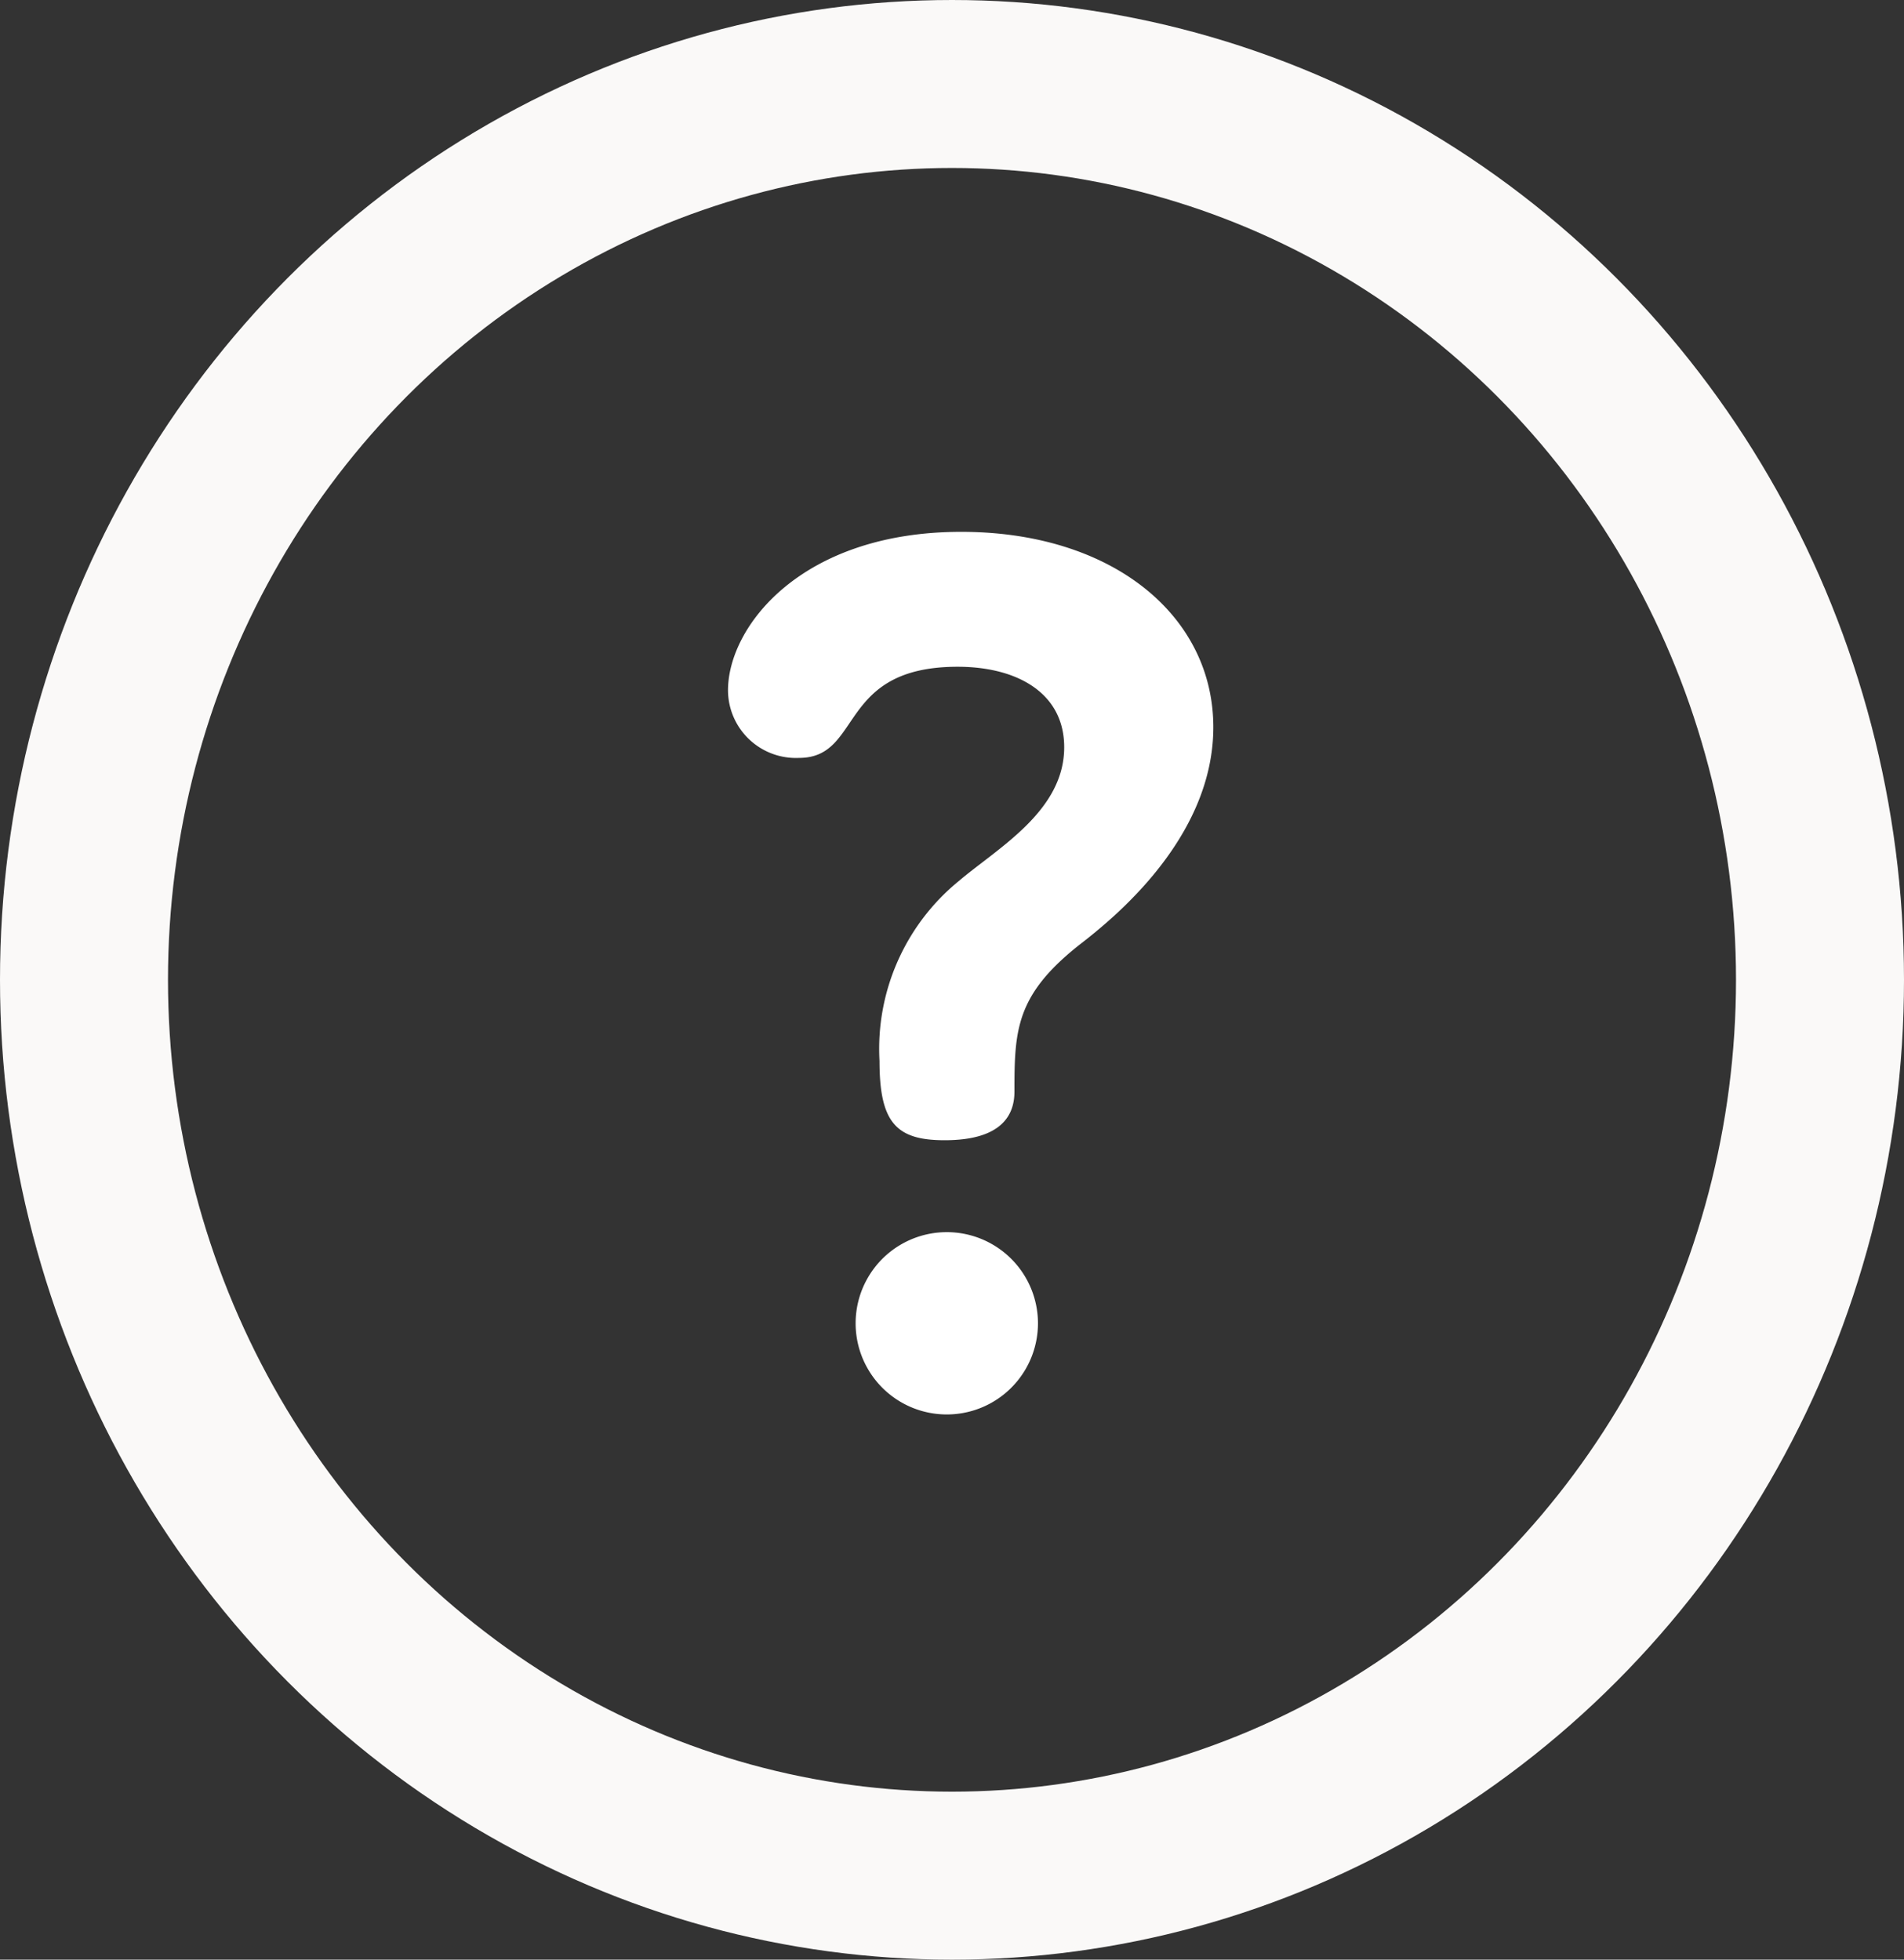 <svg xmlns="http://www.w3.org/2000/svg" width="68" height="70" viewBox="0 0 68 70">
  <rect x="0" y="0" width="68" height="70" fill="#333333" stroke="none"/>
  <g id="Help" transform="translate(-5307.044 -6715.085)">
    <g id="Group_713" data-name="Group 713" transform="translate(4841.044 6721.085)">
      <g id="Group_818" data-name="Group 818" transform="translate(-453.222)">
        <g id="Group_818-2" data-name="Group 818" transform="translate(945.222 13)">
          <path id="Path_594" data-name="Path 594" d="M224.88,343.22a3.256,3.256,0,0,0,0,6.511,3.256,3.256,0,1,0,0-6.511Z" transform="translate(-217.123 -318.206)" fill="#fff"/>
          <path id="Path_595" data-name="Path 595" d="M192.351,140c-5.708,0-8.329,3.382-8.329,5.665a2.425,2.425,0,0,0,2.537,2.41c2.283,0,1.353-3.256,5.665-3.256,2.114,0,3.805.93,3.805,2.875,0,2.283-2.368,3.594-3.763,4.778a7.74,7.74,0,0,0-2.833,6.427c0,2.2.592,2.833,2.325,2.833,2.072,0,2.494-.93,2.494-1.733,0-2.2.042-3.467,2.368-5.285,1.142-.888,4.735-3.763,4.735-7.737S197.763,140,192.351,140Z" transform="translate(-184.022 -140.002)" fill="#fff"/>
        </g>
        <g id="Ellipse_14" data-name="Ellipse 14" transform="translate(925.222)" fill="none" stroke="#faf9f8" stroke-width="6">
          <ellipse cx="28" cy="29" rx="28" ry="29" stroke="none"/>
          <ellipse cx="28" cy="29" rx="31" ry="32" fill="none"/>
        </g>
      </g>
    </g>
  </g>
</svg>
